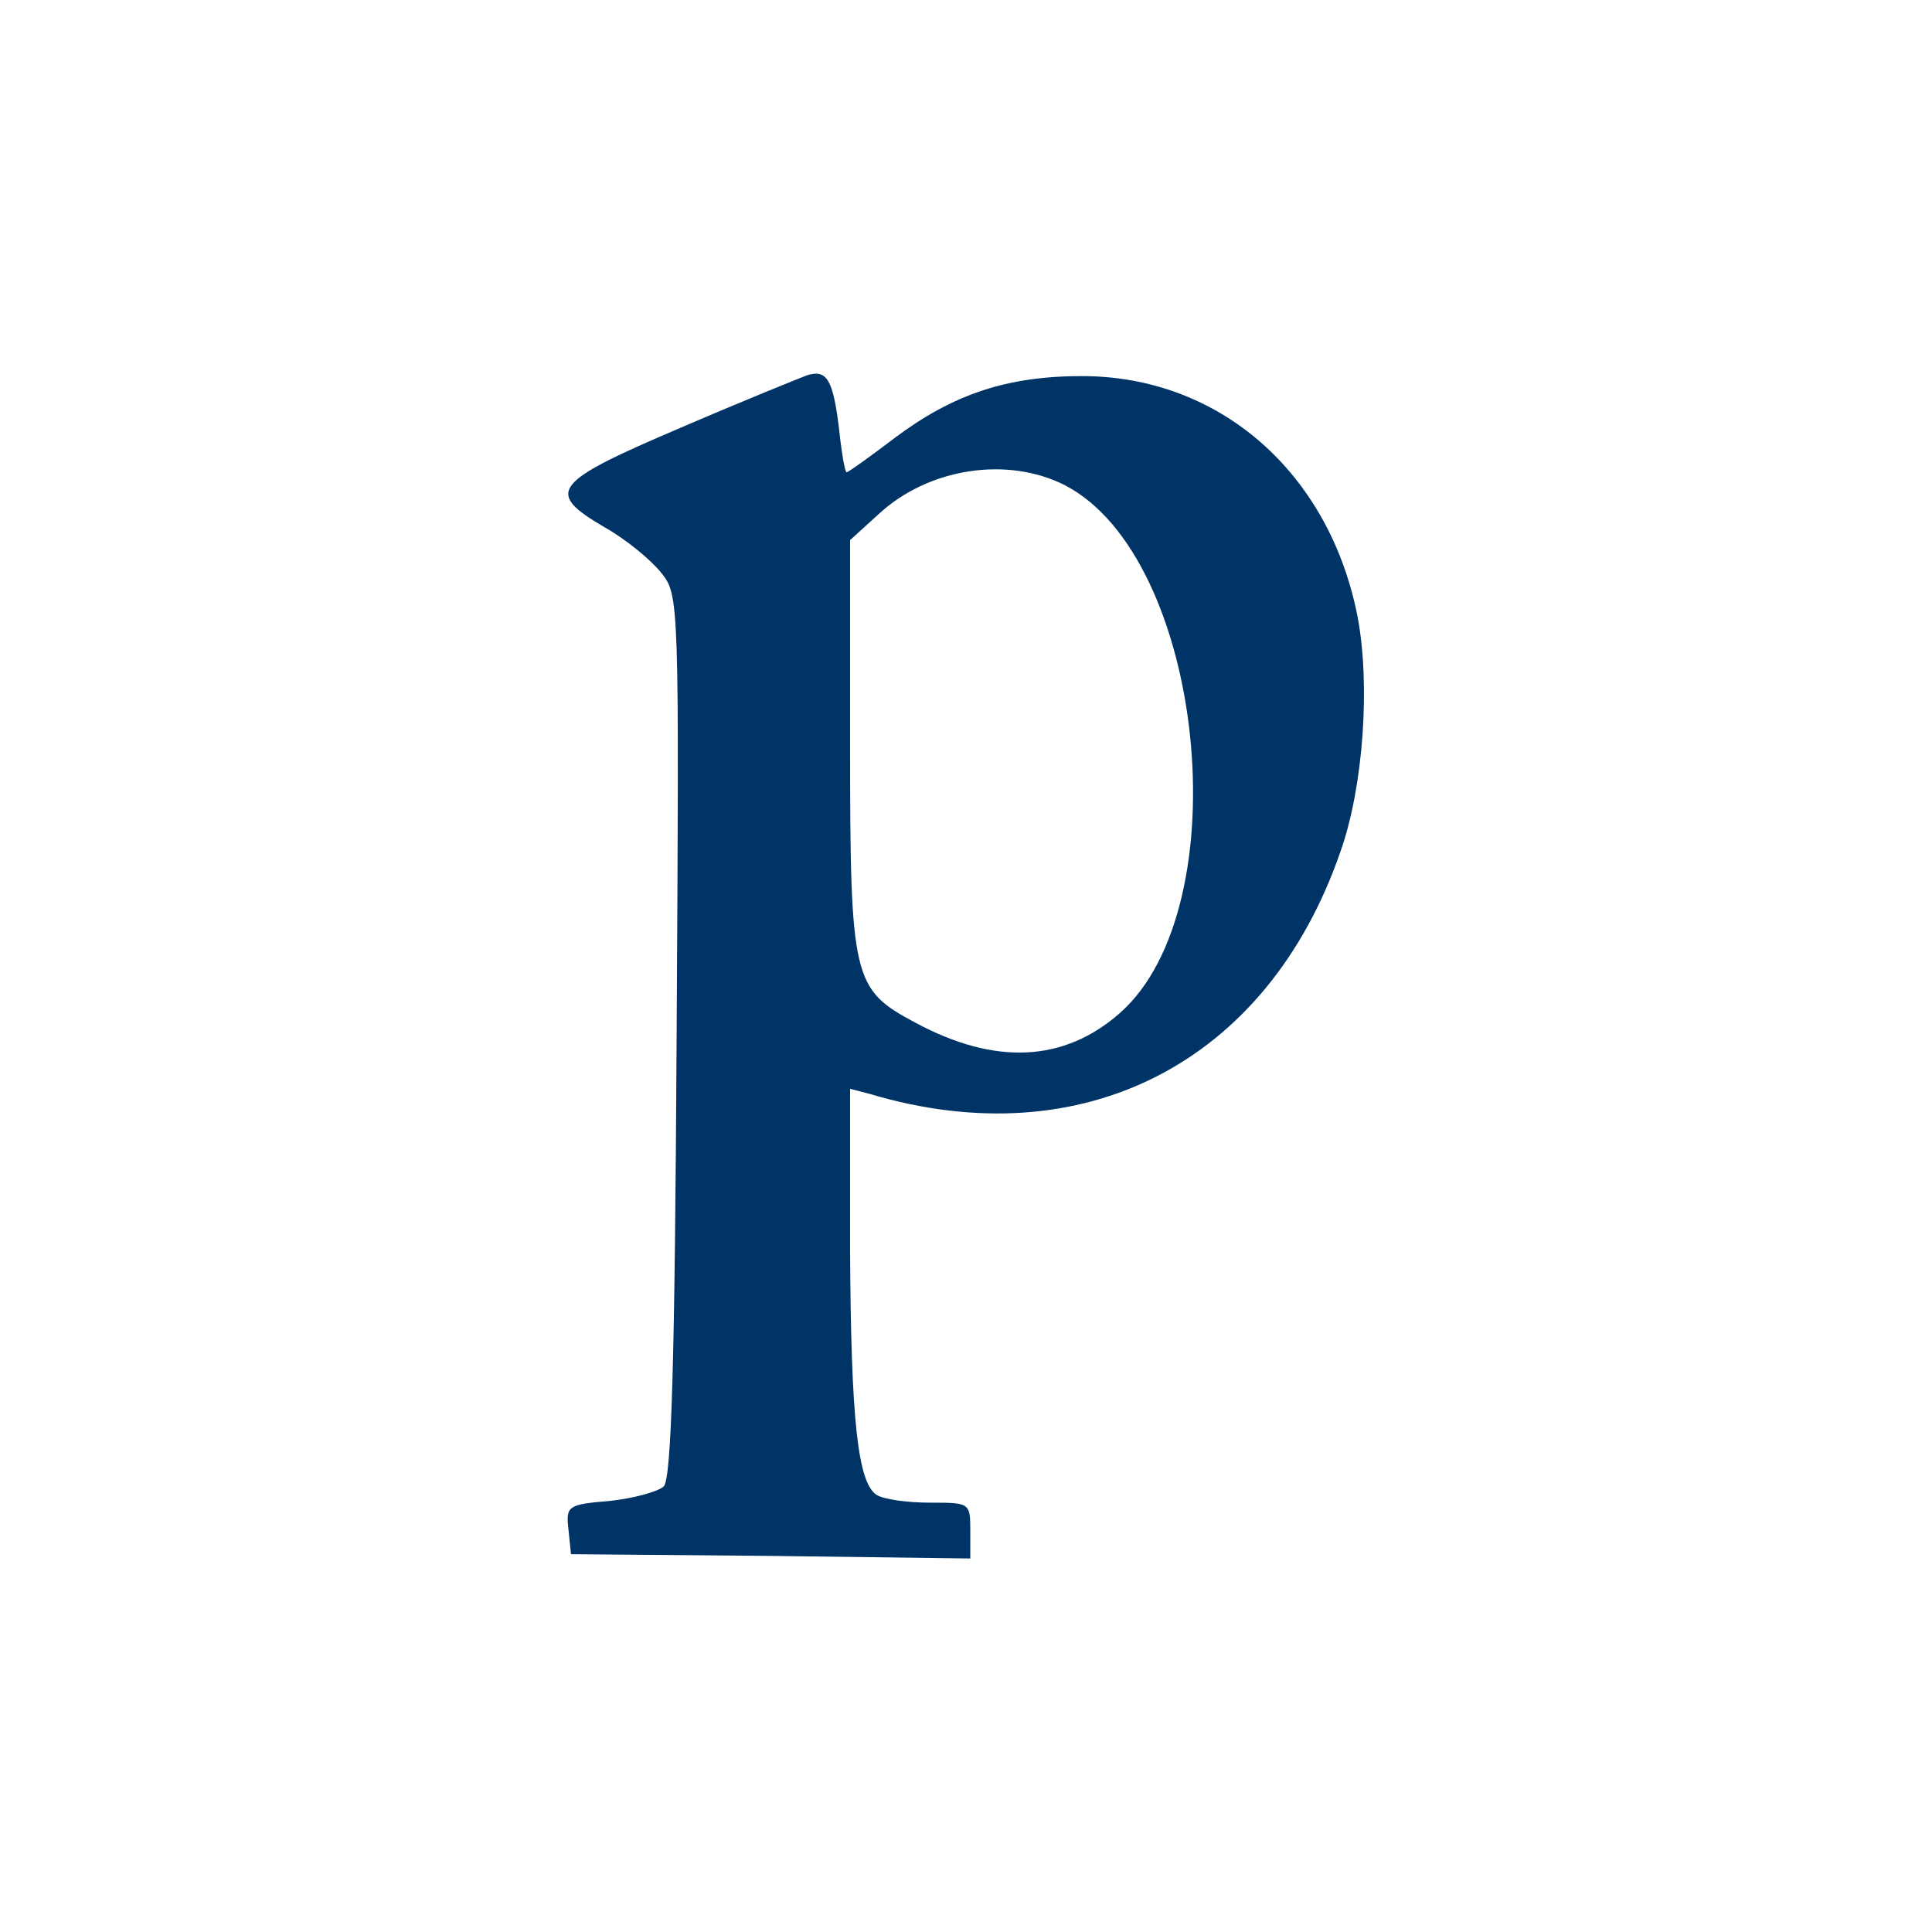 <?xml version="1.0" standalone="no"?>
<!DOCTYPE svg PUBLIC "-//W3C//DTD SVG 20010904//EN"
 "http://www.w3.org/TR/2001/REC-SVG-20010904/DTD/svg10.dtd">
<svg version="1.0" xmlns="http://www.w3.org/2000/svg"
 width="30" height="30" viewBox="0 0 225 225"
 preserveAspectRatio="xMidYMid meet">

<g transform="translate(0,225) scale(0.1,-0.1)"
fill="#003366" stroke="none">
<path d="M940 1813 c-8 -3 -75 -30 -147 -61 -150 -64 -159 -75 -89 -116 25
-14 54 -38 66 -53 21 -26 21 -31 18 -539 -2 -380 -6 -516 -15 -525 -6 -6 -35
-14 -63 -17 -49 -4 -51 -6 -48 -33 l3 -29 233 -2 232 -3 0 33 c0 32 -1 32 -47
32 -27 0 -54 4 -62 9 -22 14 -30 87 -31 285 l0 188 23 -6 c248 -74 463 36 548
282 27 76 35 195 20 274 -33 168 -161 280 -321 280 -87 0 -150 -21 -218 -72
-29 -22 -54 -40 -56 -40 -2 0 -6 23 -9 52 -7 56 -14 68 -37 61z m300 -128
c163 -84 205 -491 64 -615 -65 -57 -145 -61 -238 -11 -73 39 -76 50 -76 326
l0 236 33 30 c58 54 150 68 217 34z"/>
</g>
</svg>
